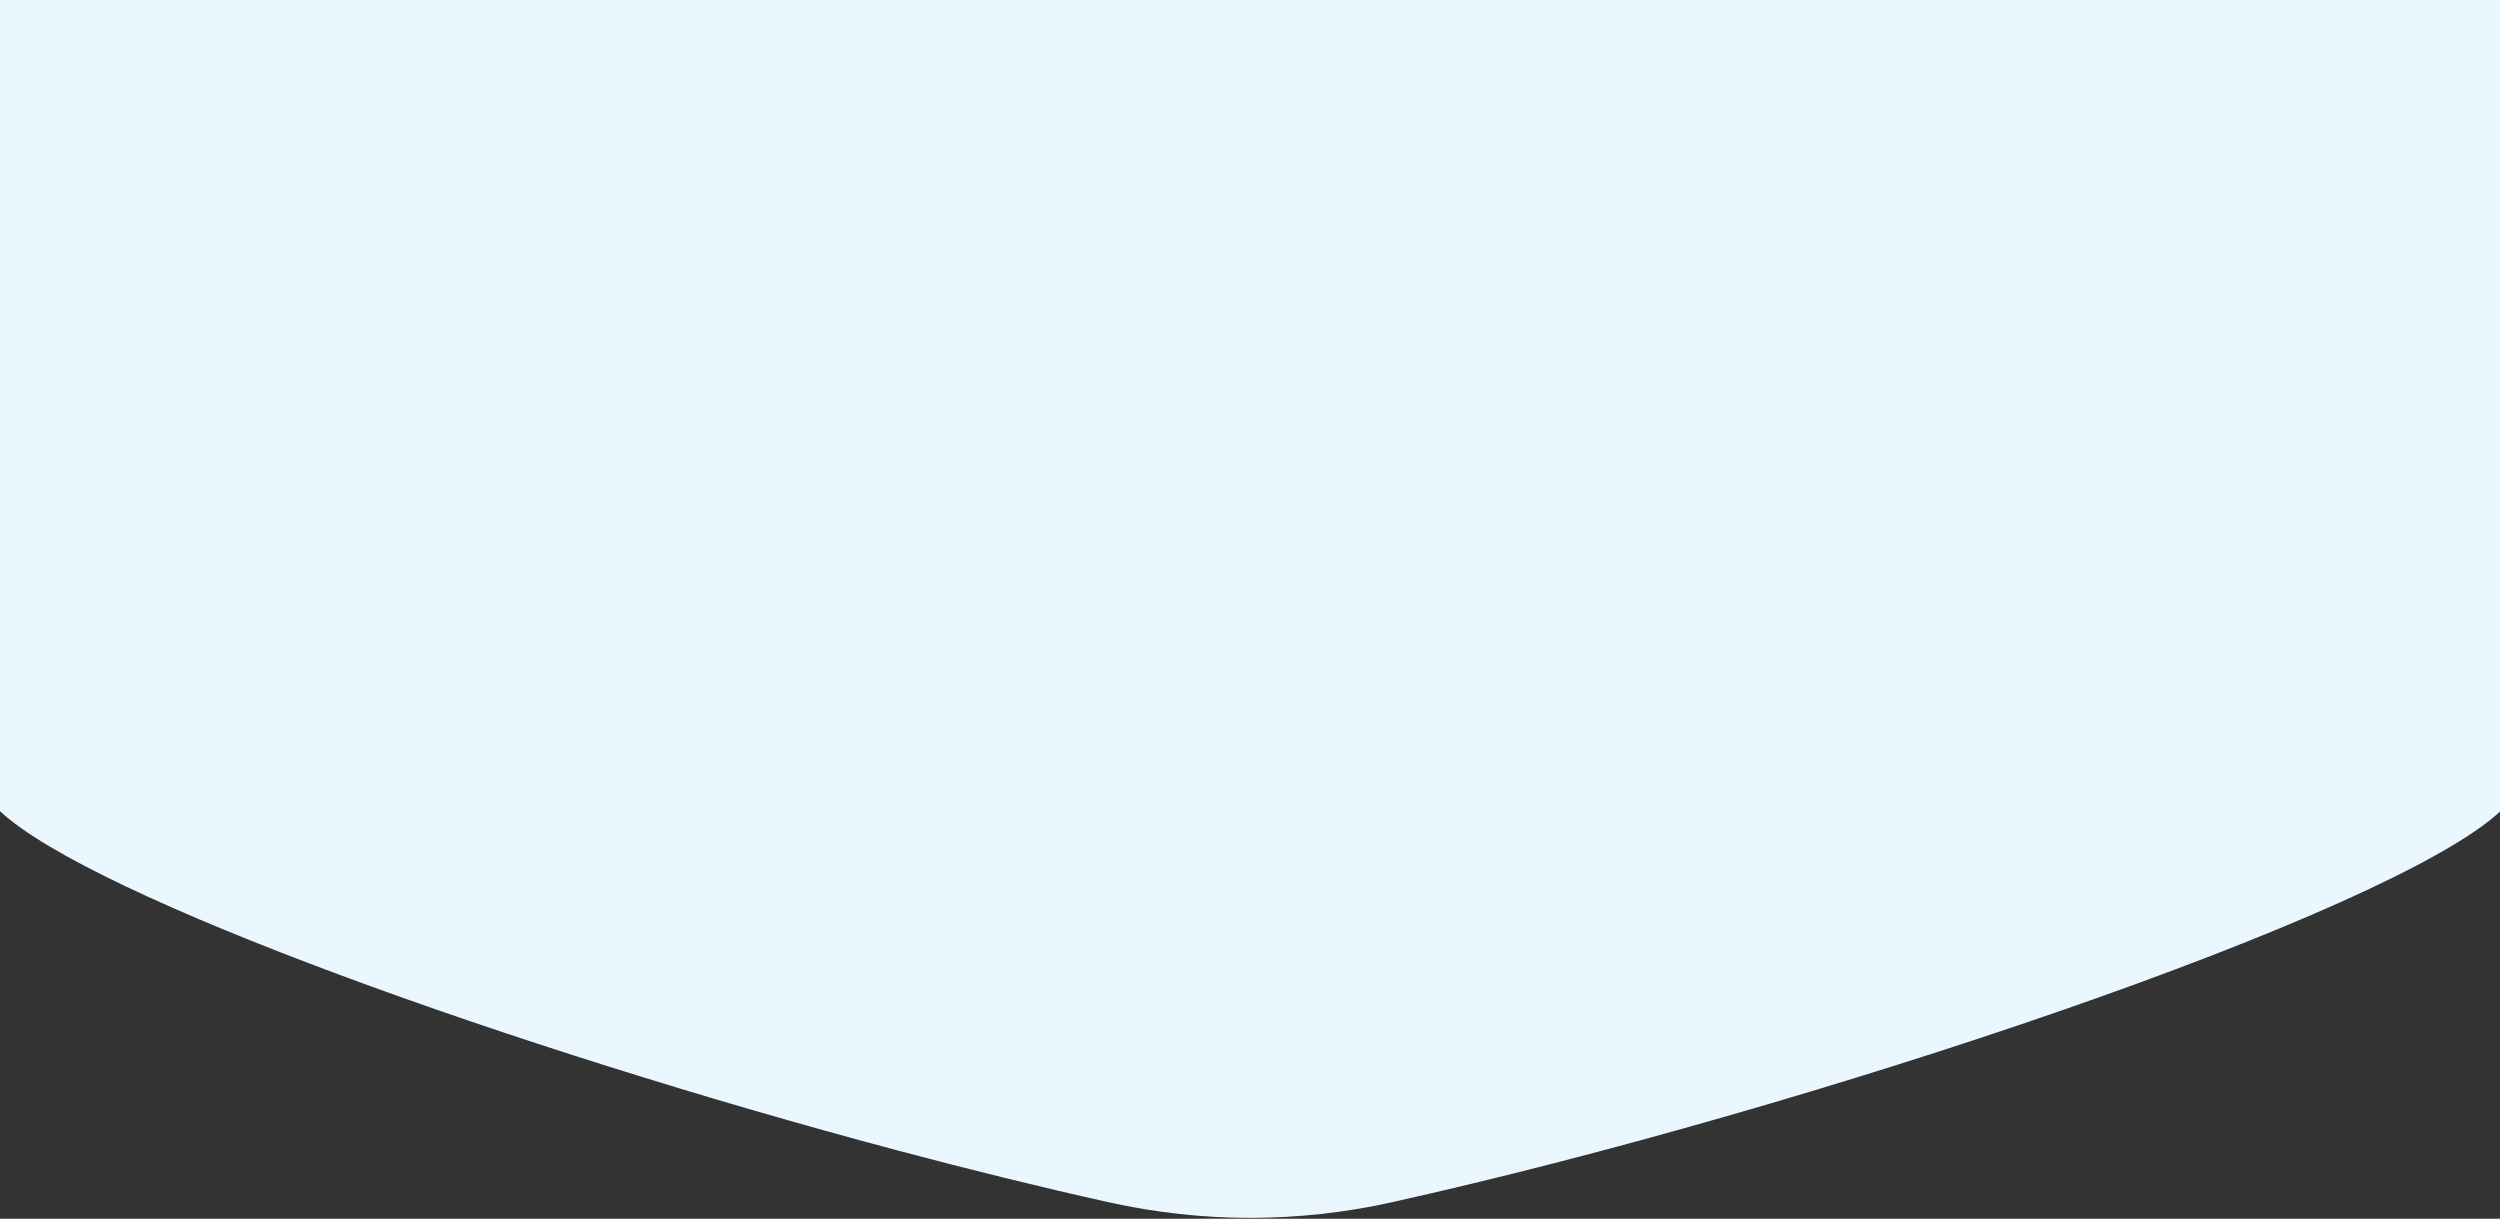 <svg width="1440" height="702" viewBox="0 0 1440 702" fill="none" xmlns="http://www.w3.org/2000/svg">
<rect x="0" y="0" width="1440" height="702" fill="#333333" stroke="none"/>
<path d="M1440.26 0V467.239C1376.86 526.42 1042.92 638.892 801.351 692.57C747.791 704.472 692.401 704.456 638.841 692.553C599.889 683.896 558.54 673.713 516.318 662.474C296.631 603.991 53.156 516.878 0 467.239V0H1440.26Z" fill="#EAF7FF"/>
</svg>
